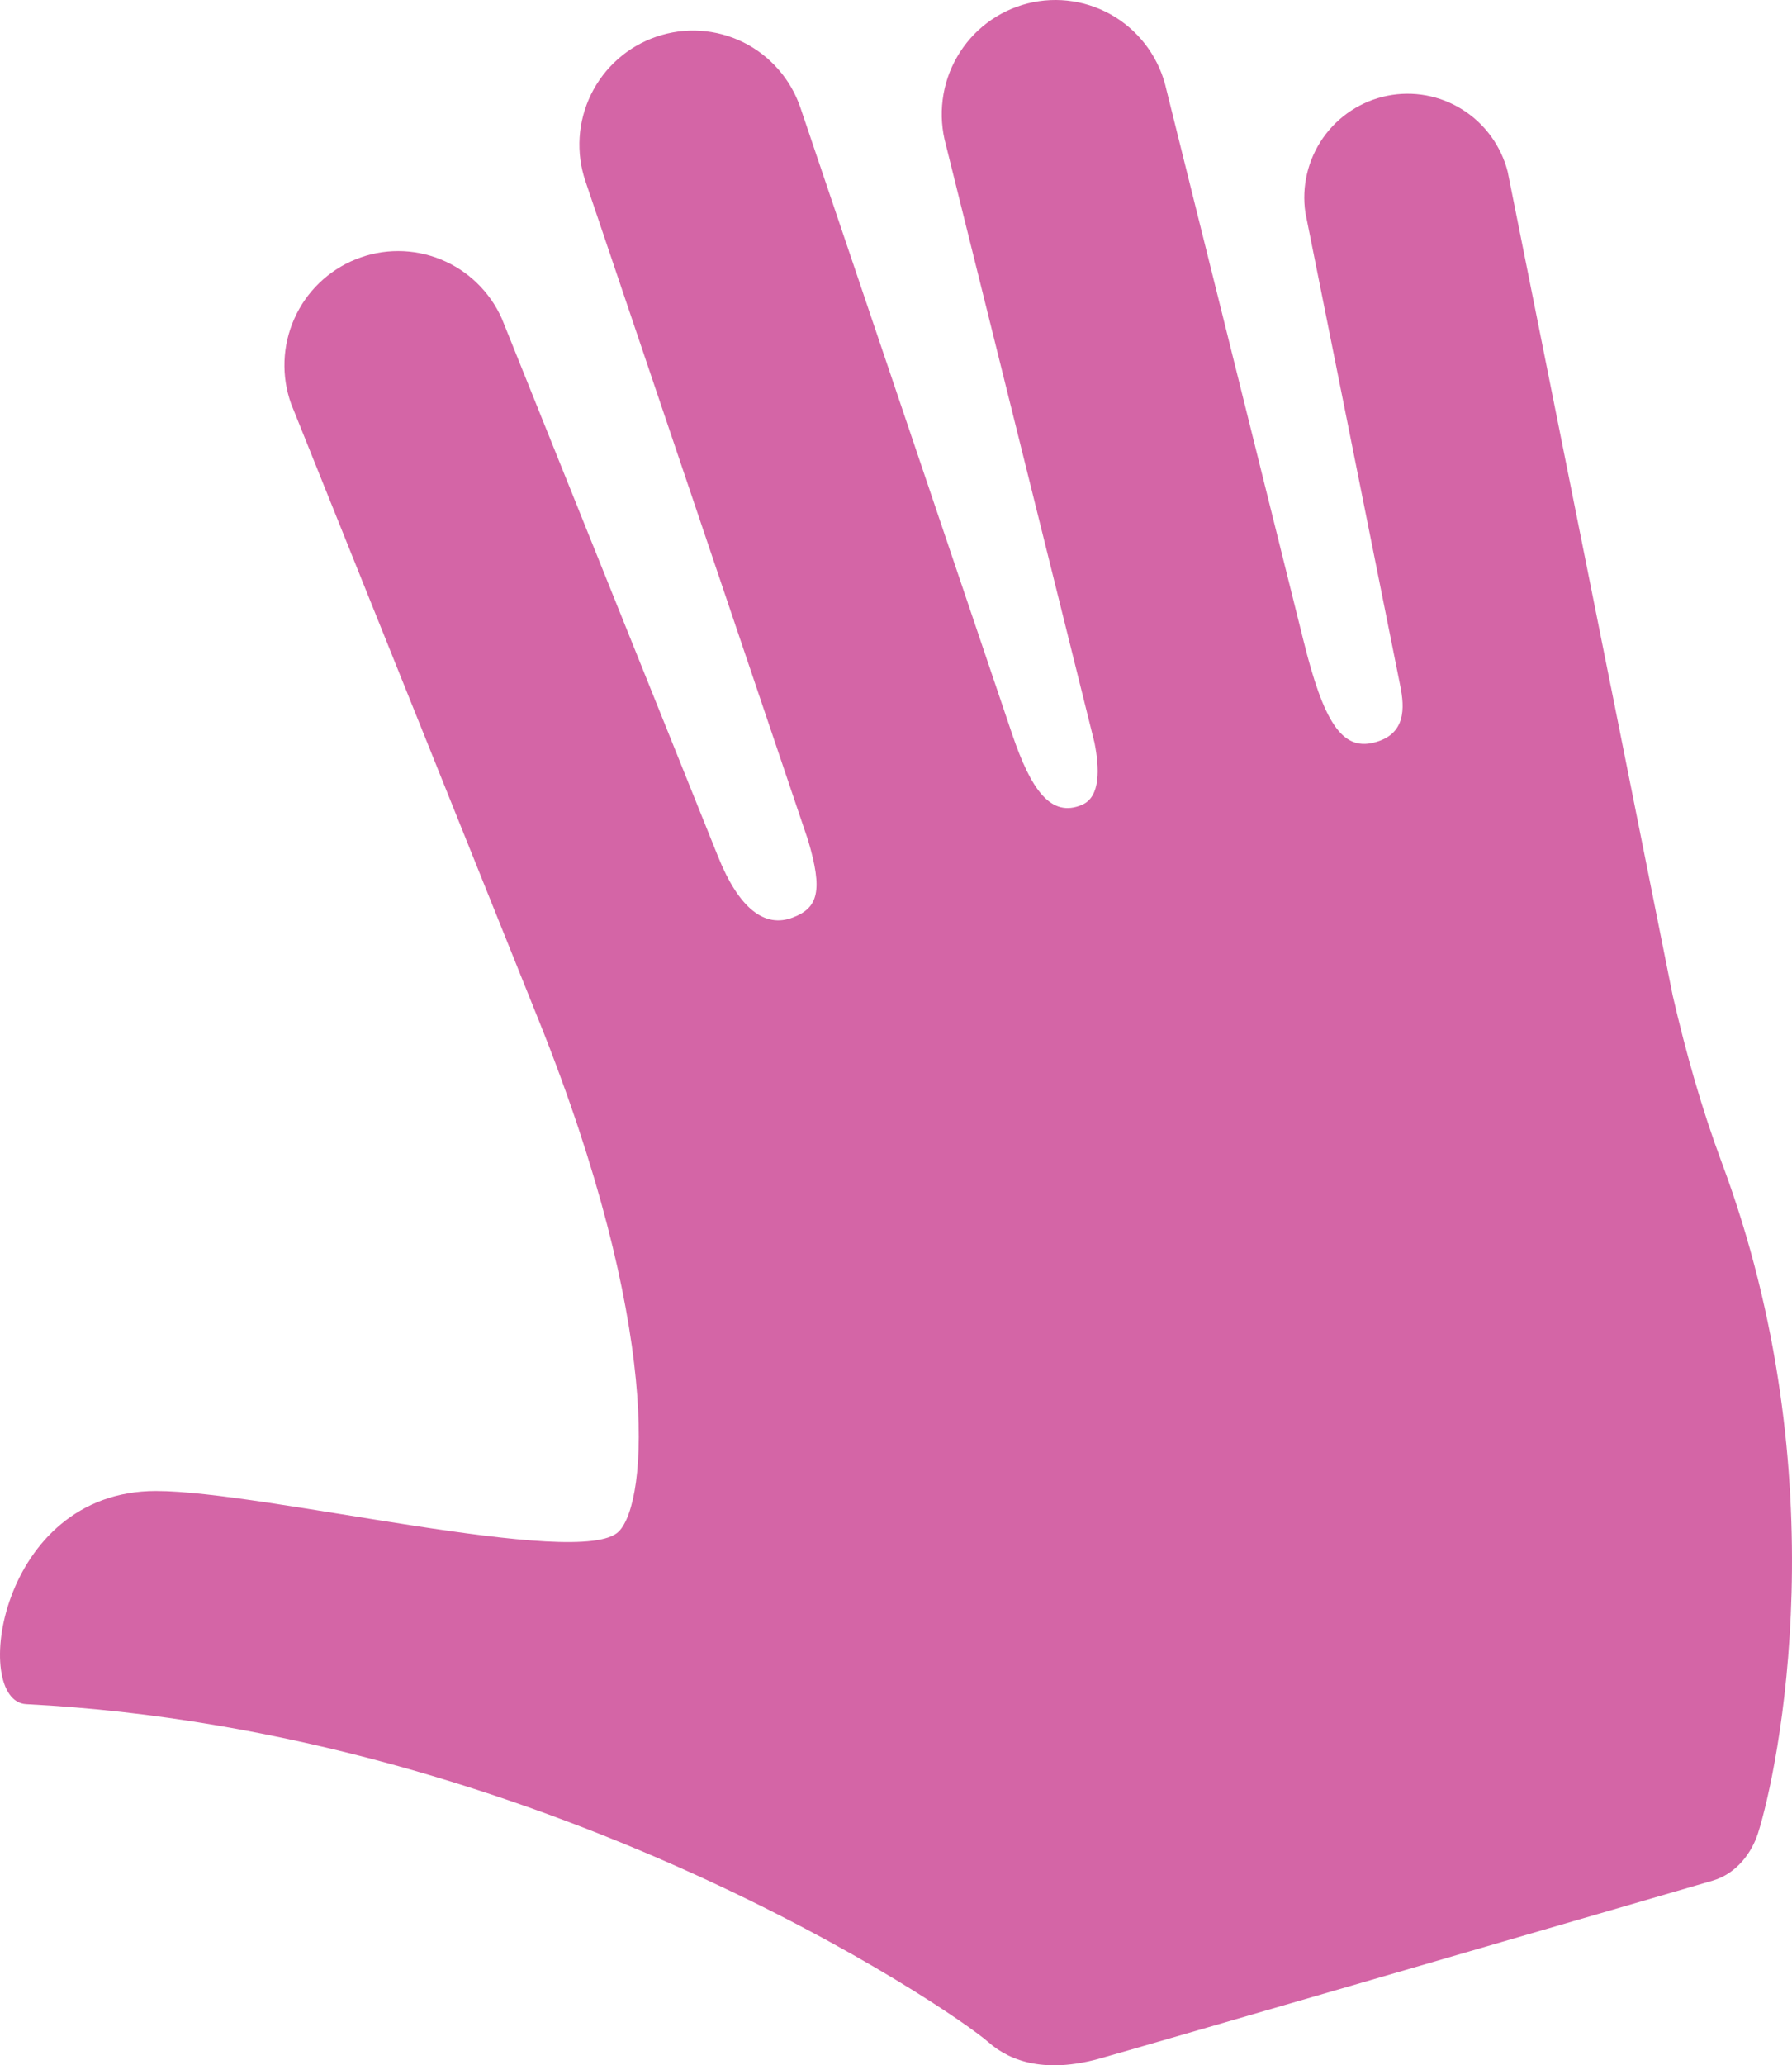 <?xml version="1.0" encoding="UTF-8"?> <svg xmlns="http://www.w3.org/2000/svg" width="46" height="53" viewBox="0 0 46 53" fill="none"><path d="M45.126 47.049C44.967 47.537 44.587 48.078 43.965 48.261C43.515 48.392 28.642 52.719 28.184 52.839C26.875 53.19 25.965 52.932 25.367 52.402C24.457 51.597 13.94 44.411 0.673 43.732C-0.746 43.662 -0.05 38.262 4.003 38.262C6.781 38.262 14.903 40.289 15.883 39.302C16.64 38.539 16.983 34.034 13.825 26.172L7.474 10.366C7.218 9.653 7.247 8.868 7.556 8.176C7.864 7.484 8.428 6.939 9.128 6.656C9.828 6.372 10.61 6.372 11.31 6.656C12.01 6.939 12.573 7.484 12.882 8.176L18.427 21.968C18.965 23.314 19.63 23.825 20.353 23.544C20.998 23.298 21.132 22.866 20.741 21.556L15.029 4.654C14.905 4.291 14.855 3.906 14.879 3.523C14.904 3.139 15.004 2.764 15.173 2.419C15.342 2.075 15.577 1.767 15.865 1.513C16.152 1.26 16.487 1.066 16.849 0.942C17.212 0.817 17.595 0.766 17.977 0.79C18.36 0.815 18.733 0.915 19.077 1.084C19.421 1.254 19.728 1.491 19.98 1.78C20.233 2.069 20.426 2.406 20.549 2.77L25.982 18.842C26.462 20.255 26.97 20.996 27.774 20.654C28.257 20.449 28.224 19.706 28.095 19.058L24.281 3.718C24.177 3.341 24.148 2.946 24.198 2.558C24.247 2.17 24.373 1.795 24.57 1.457C24.766 1.118 25.027 0.822 25.339 0.587C25.651 0.352 26.006 0.182 26.385 0.087C26.763 -0.008 27.157 -0.025 27.542 0.035C27.927 0.096 28.296 0.233 28.628 0.439C28.959 0.645 29.246 0.916 29.472 1.236C29.697 1.555 29.857 1.917 29.941 2.299L33.459 16.436C33.972 18.514 34.444 19.263 35.262 19.058C36.097 18.853 36.058 18.164 35.943 17.595L33.509 5.459C33.409 4.784 33.572 4.096 33.962 3.538C34.353 2.98 34.942 2.593 35.608 2.458C36.274 2.323 36.967 2.45 37.542 2.813C38.118 3.176 38.533 3.747 38.702 4.408L41.349 17.617L41.351 17.62V17.622L42.937 25.544C43.283 27.038 43.68 28.445 44.194 29.825C47.223 37.925 45.642 45.426 45.126 47.049Z" fill="#D465A6"></path></svg> 